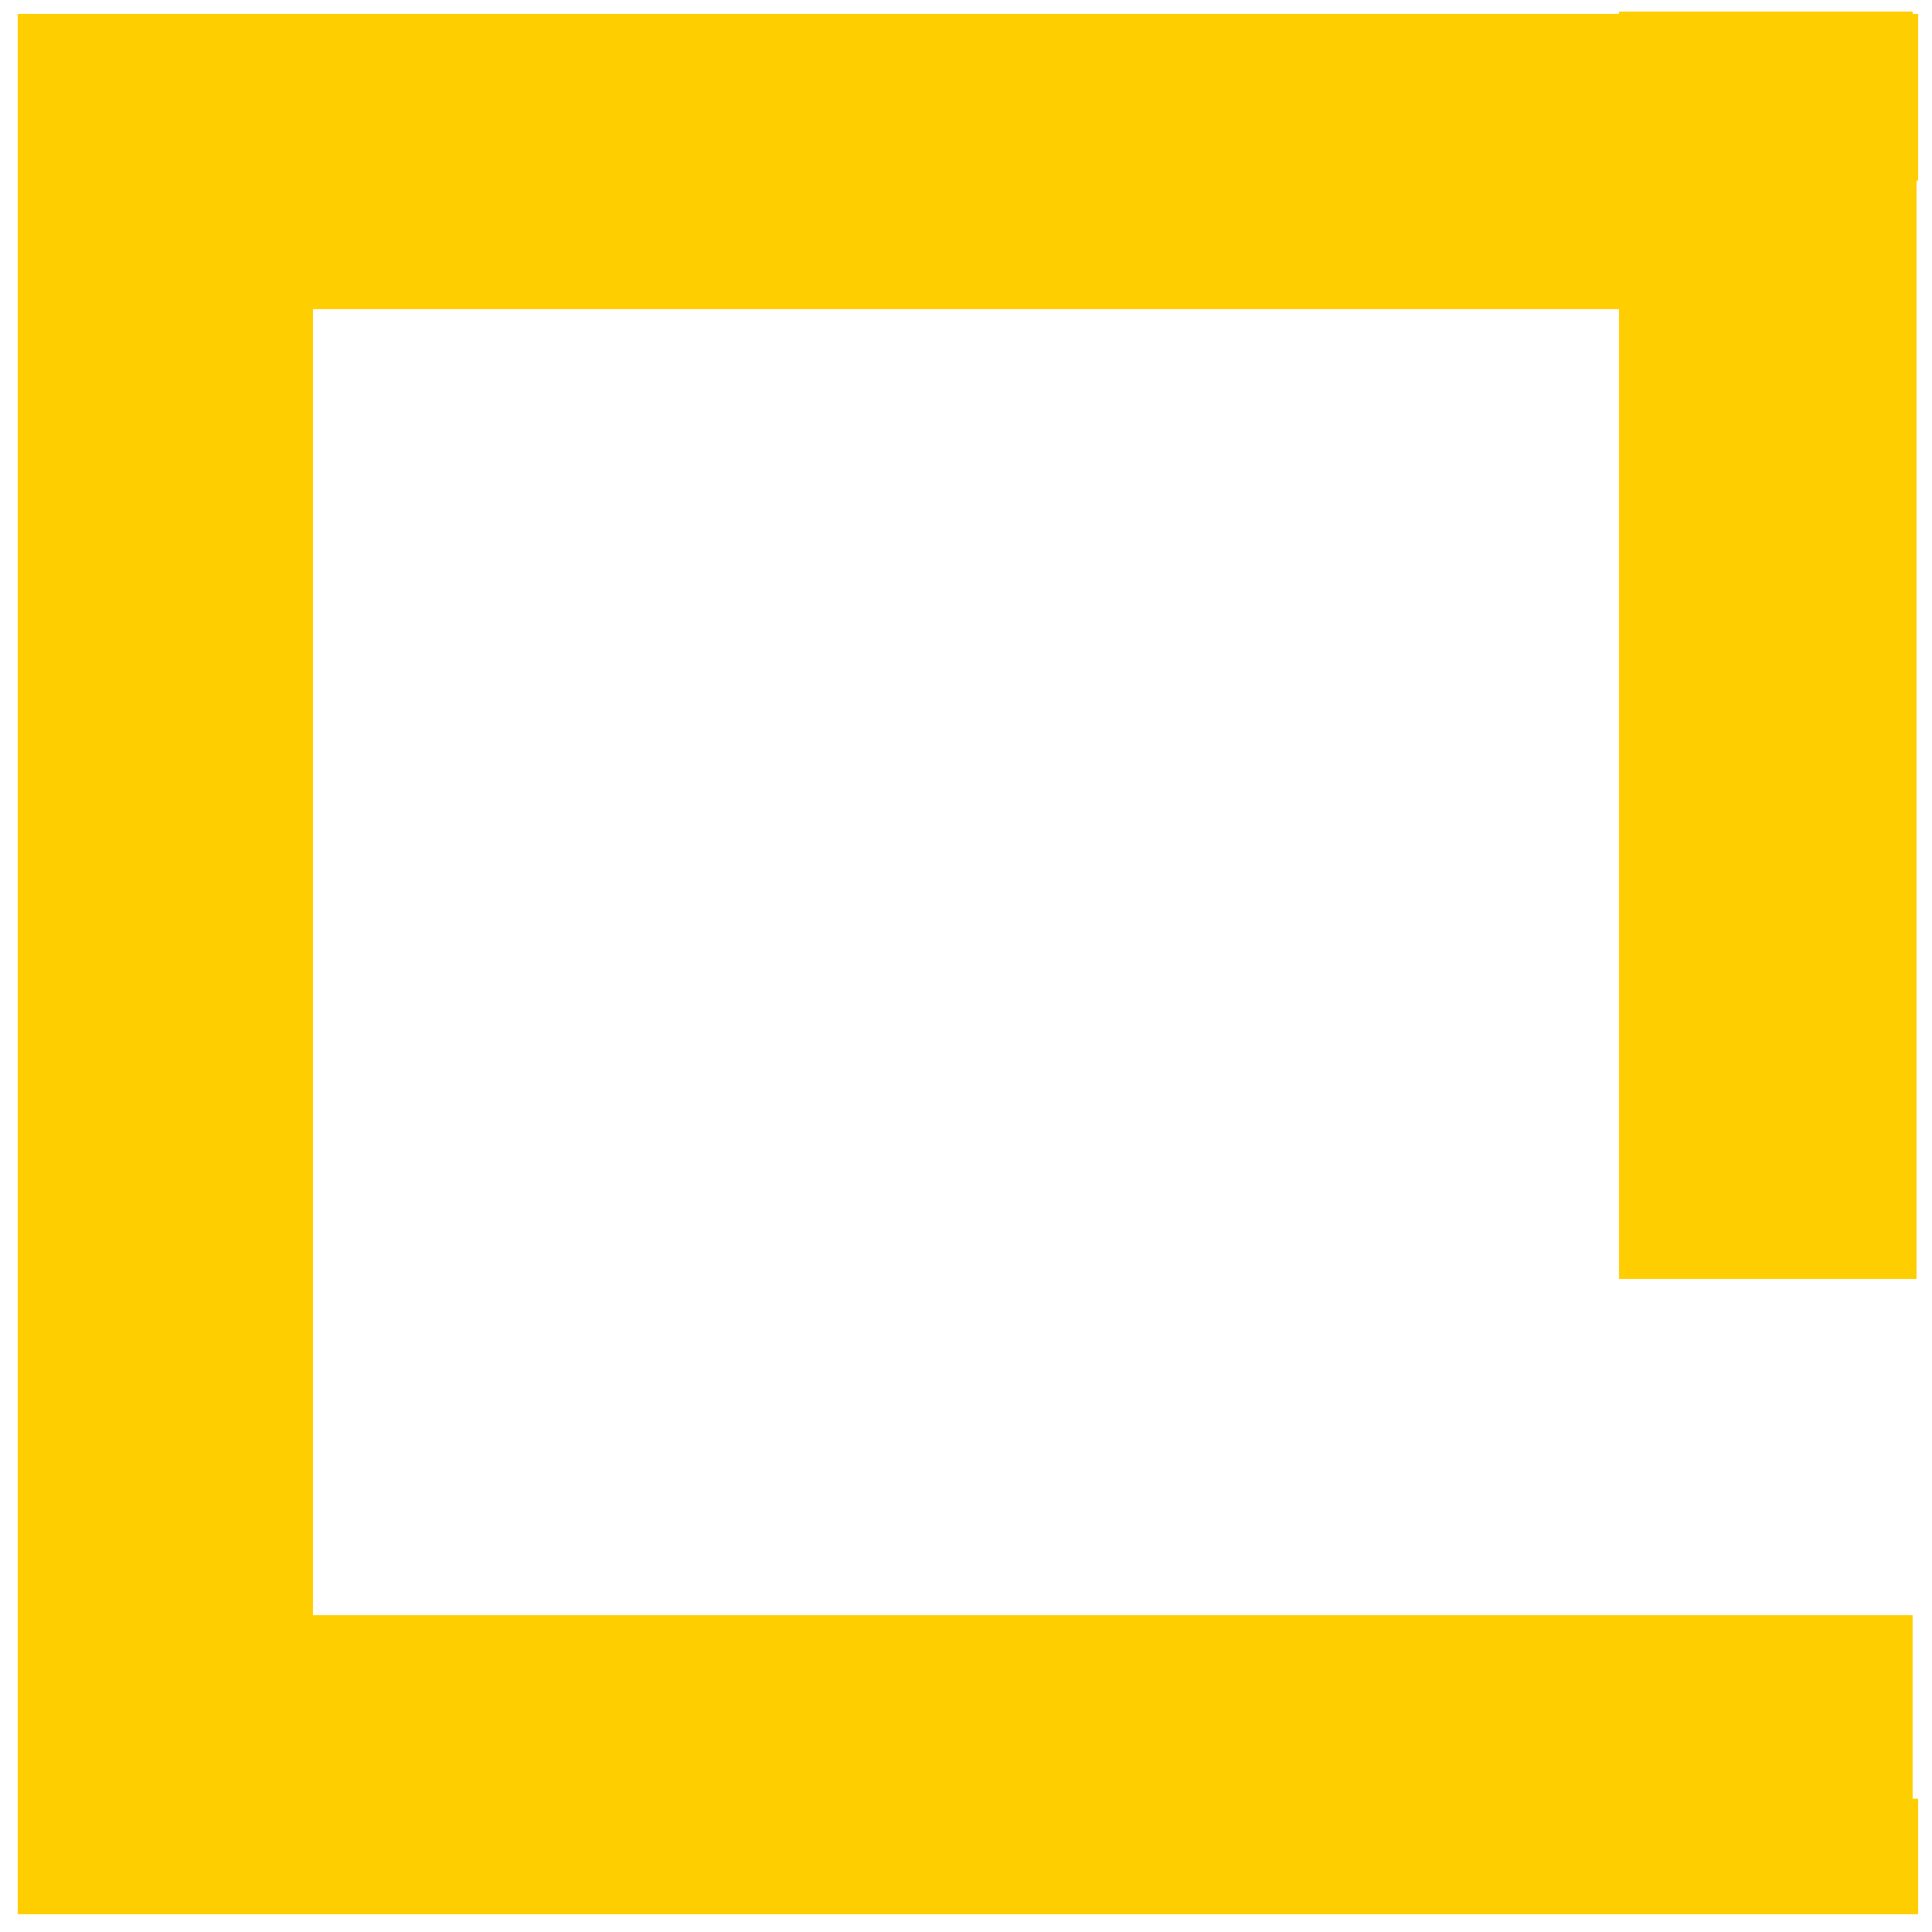 <?xml version="1.0" encoding="utf-8"?>
<!-- Generator: Adobe Illustrator 24.3.0, SVG Export Plug-In . SVG Version: 6.00 Build 0)  -->
<svg version="1.0" id="Layer_1" xmlns="http://www.w3.org/2000/svg" xmlns:xlink="http://www.w3.org/1999/xlink" x="0px" y="0px"
	 viewBox="0 0 500 500" style="enable-background:new 0 0 500 500;" xml:space="preserve">
<style type="text/css">
	.st0{fill:#FFCE00;}
</style>
<path class="st0" d="M466,331h29h1V46.9c0.1-0.1,0.2-0.1,0.4-0.2V3.6H495V3h-76v0.6H4.6v491.8h491.8v-29.9H495V418H81V80h338v251
	H466z"/>
</svg>
